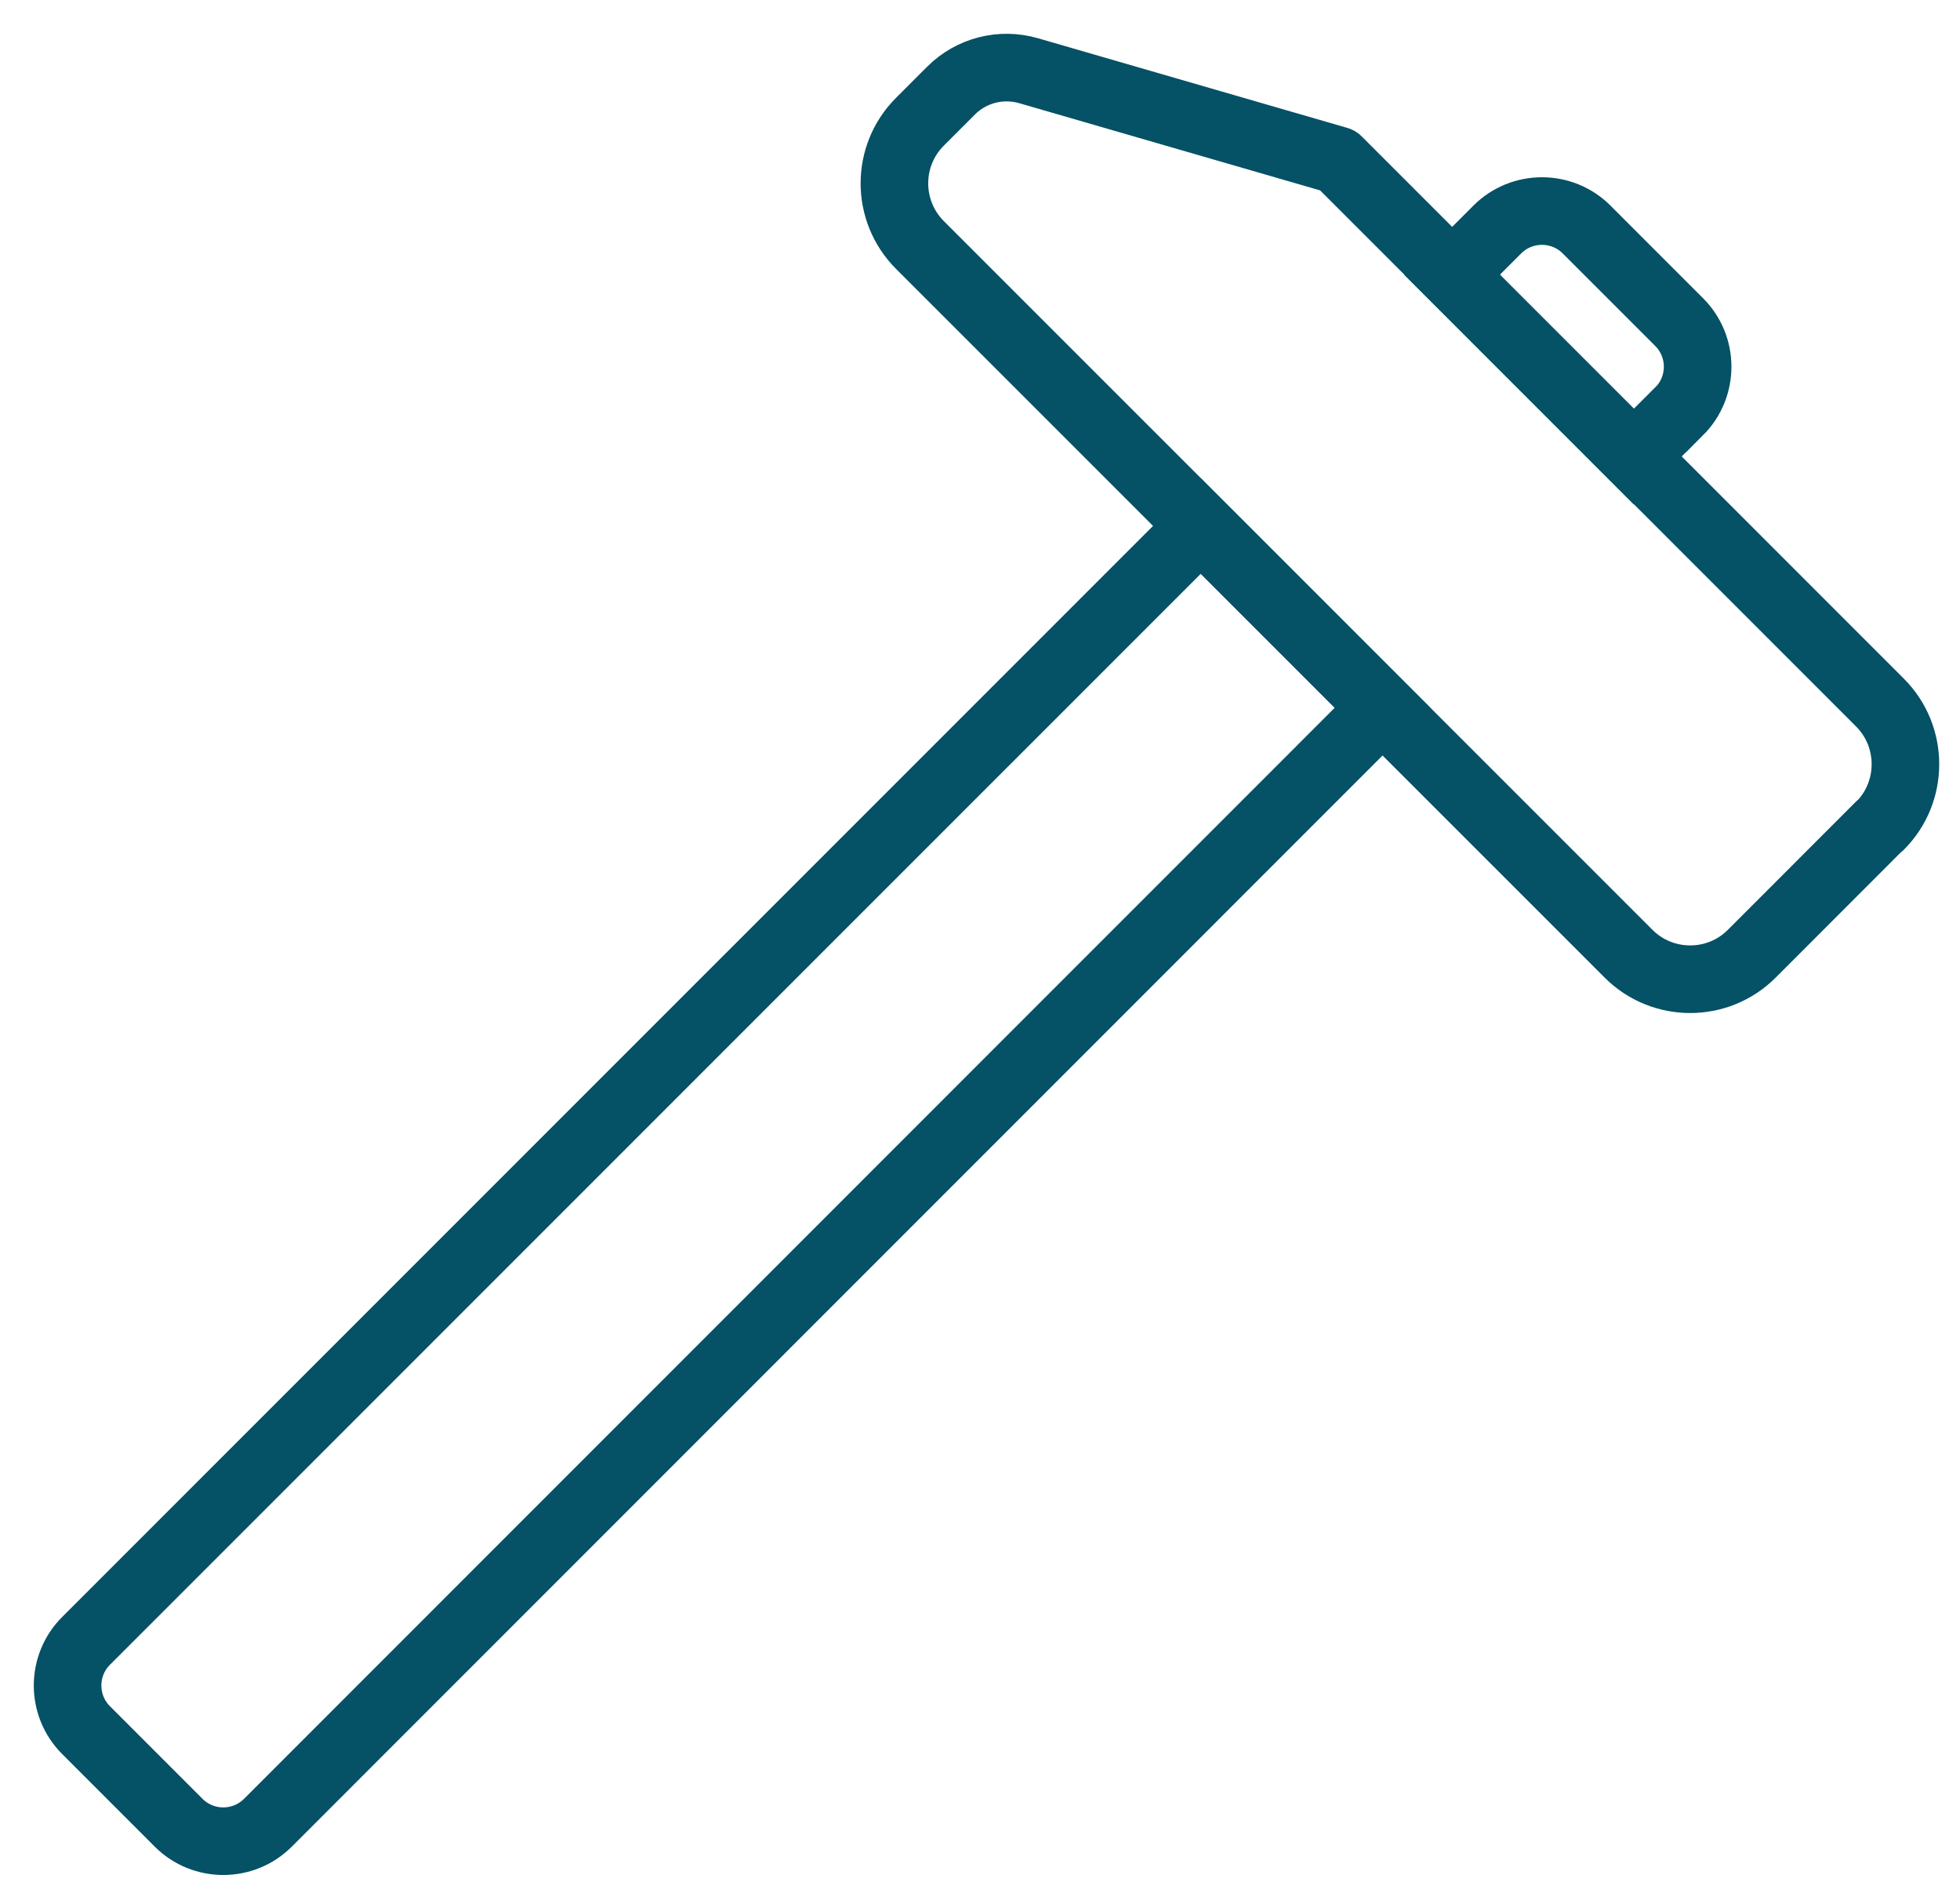 <?xml version="1.0" encoding="UTF-8"?> <svg xmlns="http://www.w3.org/2000/svg" width="29" height="28" viewBox="0 0 29 28" fill="none"><path d="M27.812 12.214L25.919 14.108C25.415 14.612 24.598 14.61 24.096 14.108L13.611 3.624C13.109 3.121 13.107 2.305 13.611 1.801L14.072 1.34C14.372 1.04 14.81 0.928 15.219 1.046L19.795 2.372L27.816 10.393C28.318 10.895 28.318 11.714 27.816 12.216L27.812 12.214Z" stroke="#055166" stroke-linecap="round" stroke-linejoin="round"></path><path d="M24.843 6.084L24.173 6.754L21.484 4.065L22.154 3.395C22.518 3.031 23.111 3.031 23.475 3.395L24.845 4.765C25.209 5.128 25.209 5.721 24.845 6.085L24.843 6.084Z" stroke="#055166" stroke-miterlimit="10" stroke-linecap="round"></path><path d="M17.766 7.781L20.455 10.47L3.964 26.963C3.6 27.327 3.007 27.327 2.643 26.963L1.273 25.593C0.909 25.229 0.909 24.637 1.273 24.273L17.766 7.781Z" stroke="#055166" stroke-miterlimit="10" stroke-linecap="round"></path></svg> 